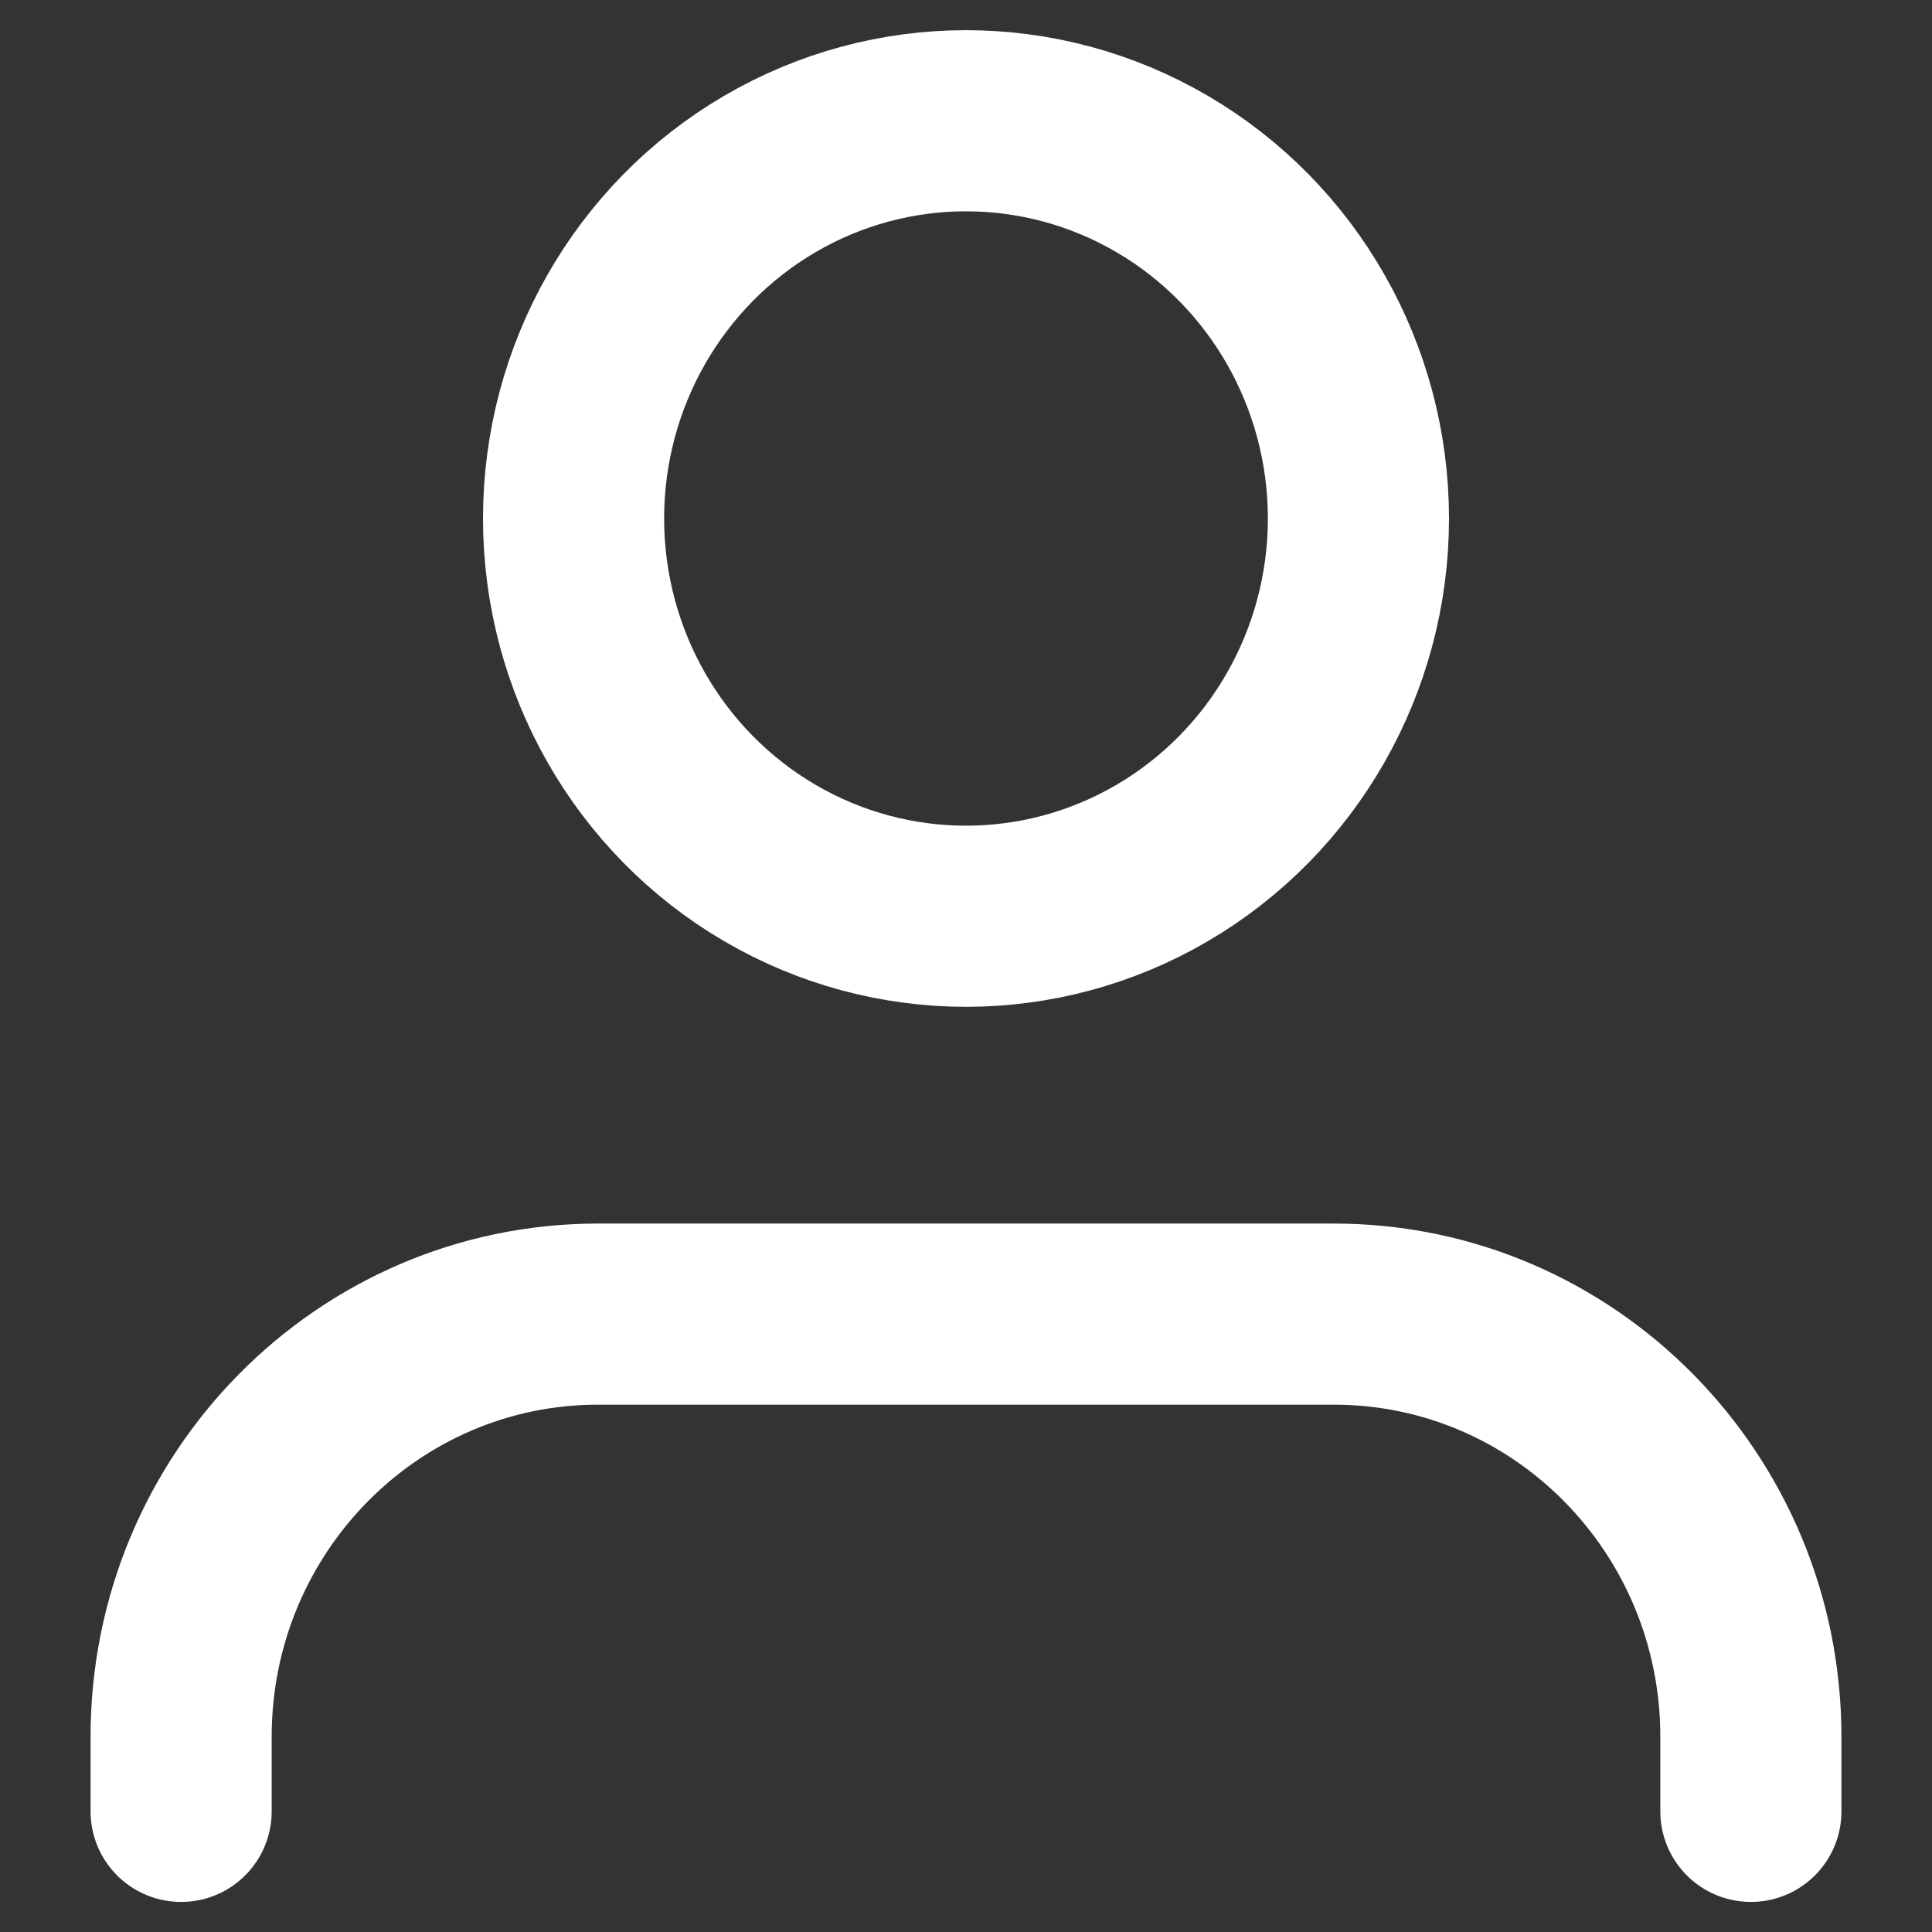<svg width="16" height="16" viewBox="0 0 16 16" fill="none" xmlns="http://www.w3.org/2000/svg">
<rect x="0" y="0" width="16" height="16" fill="#333333" stroke="none"/>
<path d="M14.5 15.001V14.383C14.5 12.45 12.954 10.883 11.047 10.883H4.953C3.046 10.883 1.5 12.45 1.5 14.383V15.001" stroke="white" stroke-width="1.5" stroke-linecap="round" stroke-linejoin="round"/>
<ellipse cx="8" cy="4.294" rx="3.25" ry="3.294" stroke="white" stroke-width="1.5" stroke-linecap="round" stroke-linejoin="round"/>
</svg>
